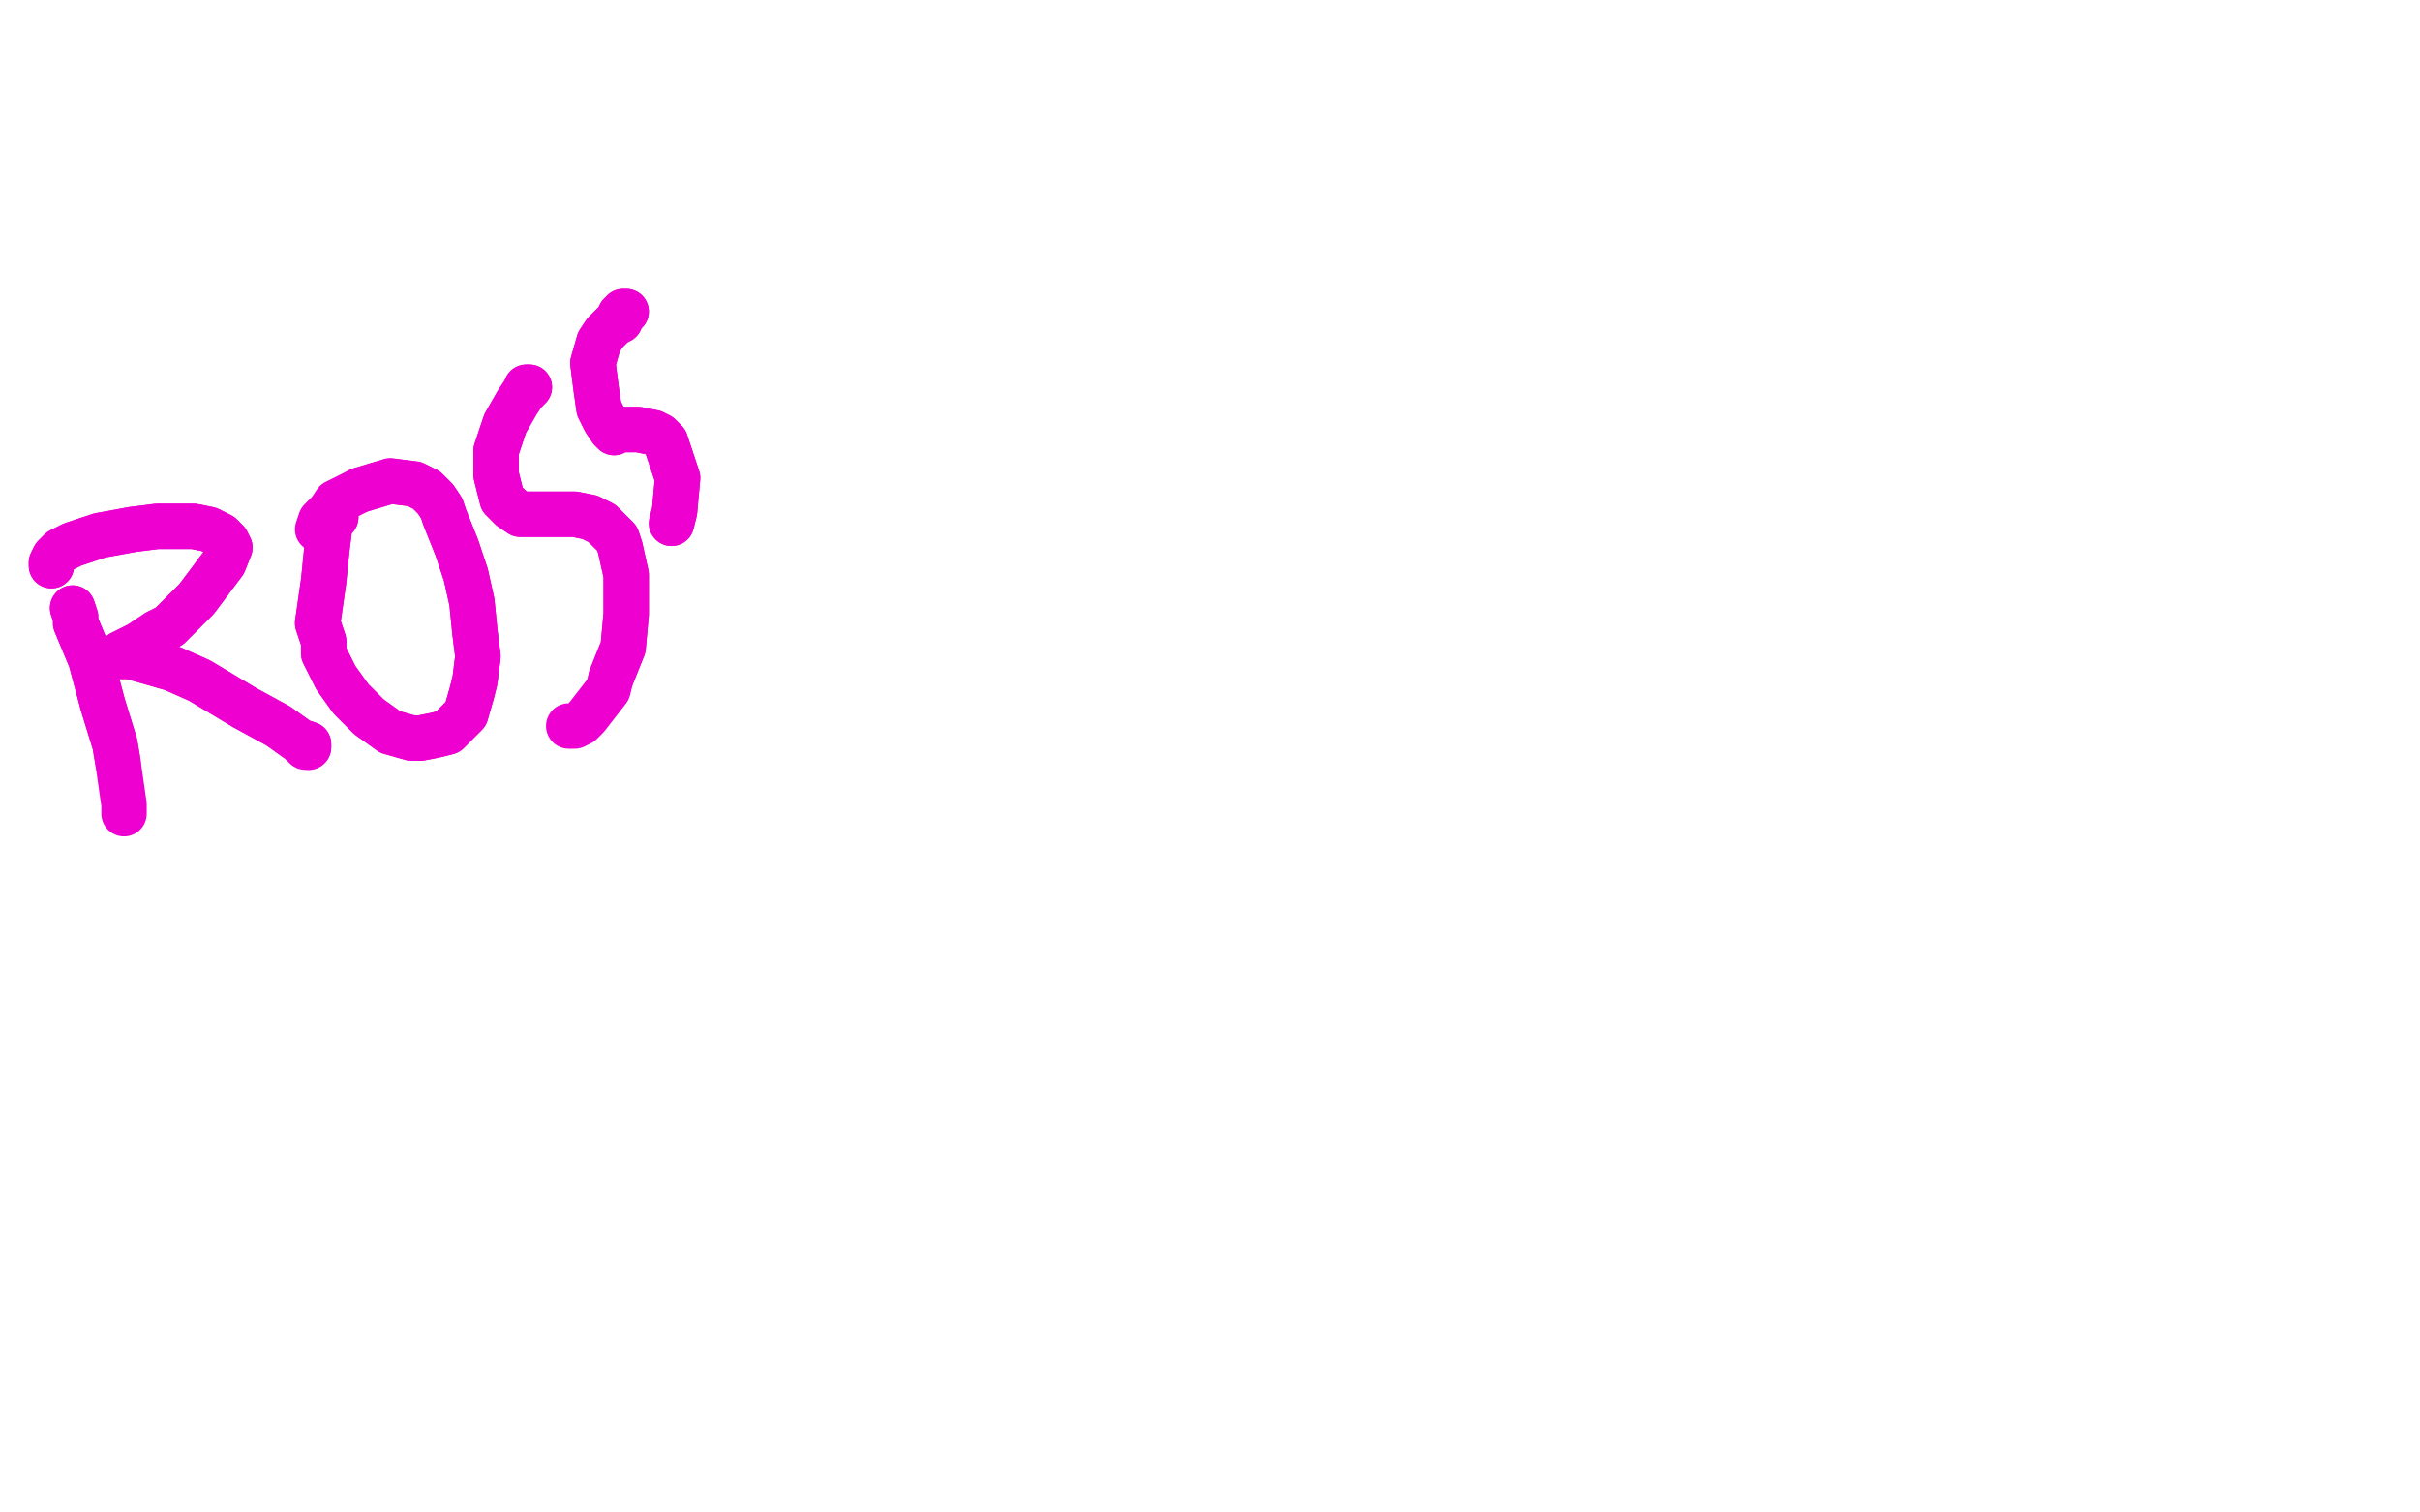 <?xml version="1.0" standalone="no"?>
<!DOCTYPE svg PUBLIC "-//W3C//DTD SVG 1.1//EN"
"http://www.w3.org/Graphics/SVG/1.1/DTD/svg11.dtd">

<svg width="800" height="500" version="1.1" xmlns="http://www.w3.org/2000/svg" xmlns:xlink="http://www.w3.org/1999/xlink" style="stroke-antialiasing: false"><desc>This SVG has been created on https://colorillo.com/</desc><rect x='0' y='0' width='800' height='500' style='fill: rgb(255,255,255); stroke-width:0' /><polyline points="24,201 24,201 24,201 25,204 25,204 25,206 25,206 30,218 30,218 34,233 34,233 38,246 38,246 39,252 39,252" style="fill: none; stroke: #ed00d0; stroke-width: 15; stroke-linejoin: round; stroke-linecap: round; stroke-antialiasing: false; stroke-antialias: 0; opacity: 1.0"/>
<polyline points="24,201 24,201 24,201 25,204 25,204 25,206 25,206 30,218 30,218 34,233 34,233 38,246 38,246 39,252 41,266 41,269" style="fill: none; stroke: #ed00d0; stroke-width: 15; stroke-linejoin: round; stroke-linecap: round; stroke-antialiasing: false; stroke-antialias: 0; opacity: 1.0"/>
<polyline points="17,187 17,186 17,186 18,184 18,184 20,182 20,182 24,180 24,180 33,177 33,177 44,175 44,175 52,174 52,174 56,174 64,174 69,175 73,177 75,179 76,181 74,186 65,198 56,207 52,209 46,213 42,215 40,216 40,217 39,217 39,217 39,217 40,217 43,217 57,221 66,225 81,234 92,240 99,245 102,246 102,247 102,246 102,246" style="fill: none; stroke: #ed00d0; stroke-width: 15; stroke-linejoin: round; stroke-linecap: round; stroke-antialiasing: false; stroke-antialias: 0; opacity: 1.0"/>
<polyline points="17,187 17,186 17,186 18,184 18,184 20,182 20,182 24,180 24,180 33,177 33,177 44,175 44,175 52,174 56,174 64,174 69,175 73,177 75,179 76,181 74,186 65,198 56,207 52,209 46,213 42,215 40,216 40,217 39,217 39,217 39,217 40,217 43,217 57,221 66,225 81,234 92,240 99,245 102,246 102,247 102,246 102,246 101,247 100,246" style="fill: none; stroke: #ed00d0; stroke-width: 15; stroke-linejoin: round; stroke-linecap: round; stroke-antialiasing: false; stroke-antialias: 0; opacity: 1.0"/>
<polyline points="111,171 111,170 111,170 110,171 110,171 110,171 110,171 110,172 110,172 109,174 109,174 108,182 108,182 107,192 107,192 106,199 105,206 107,212 107,216 111,224 116,231 122,237 129,242 136,244 139,244 144,243 148,242 151,239 154,236 156,229 157,225 158,217 157,209 156,199 154,190 151,181 147,171 146,168 144,165 141,162 137,160 129,159 119,162" style="fill: none; stroke: #ed00d0; stroke-width: 15; stroke-linejoin: round; stroke-linecap: round; stroke-antialiasing: false; stroke-antialias: 0; opacity: 1.0"/>
<polyline points="111,171 111,170 111,170 110,171 110,171 110,171 110,171 110,172 110,172 109,174 109,174 108,182 108,182 107,192 106,199 105,206 107,212 107,216 111,224 116,231 122,237 129,242 136,244 139,244 144,243 148,242 151,239 154,236 156,229 157,225 158,217 157,209 156,199 154,190 151,181 147,171 146,168 144,165 141,162 137,160 129,159 119,162 111,166 109,169 106,172 105,175" style="fill: none; stroke: #ed00d0; stroke-width: 15; stroke-linejoin: round; stroke-linecap: round; stroke-antialiasing: false; stroke-antialias: 0; opacity: 1.0"/>
<polyline points="175,128 175,128 175,128 174,128 174,128 174,128 174,128 174,129 174,129 173,130 173,130 171,133 167,140 164,149 164,152 164,157 165,161 166,165 169,168 172,170 177,170 180,170 186,170 190,170 195,171 199,173 204,178 205,181 207,190 207,203 206,214 202,224" style="fill: none; stroke: #ed00d0; stroke-width: 15; stroke-linejoin: round; stroke-linecap: round; stroke-antialiasing: false; stroke-antialias: 0; opacity: 1.0"/>
<polyline points="175,128 175,128 175,128 174,128 174,128 174,128 174,128 174,129 174,129 173,130 171,133 167,140 164,149 164,152 164,157 165,161 166,165 169,168 172,170 177,170 180,170 186,170 190,170 195,171 199,173 204,178 205,181 207,190 207,203 206,214 202,224 201,228 194,237 192,239 190,240 188,240" style="fill: none; stroke: #ed00d0; stroke-width: 15; stroke-linejoin: round; stroke-linecap: round; stroke-antialiasing: false; stroke-antialias: 0; opacity: 1.0"/>
<polyline points="207,103 207,103 207,103 206,103 206,103 206,104 206,104 205,104 205,104 205,106 205,106 203,107 200,110 198,113 196,120 197,128 198,135 200,139 202,142 202,142 203,143 204,142 205,142 207,142 211,142 216,143 218,144 220,146 221,149 224,158 223,169 222,173" style="fill: none; stroke: #ed00d0; stroke-width: 15; stroke-linejoin: round; stroke-linecap: round; stroke-antialiasing: false; stroke-antialias: 0; opacity: 1.0"/>
<polyline points="207,103 207,103 207,103 206,103 206,103 206,104 206,104 205,104 205,104 205,106 203,107 200,110 198,113 196,120 197,128 198,135 200,139 202,142 202,142 203,143 204,142 205,142 207,142 211,142 216,143 218,144 220,146 221,149 224,158 223,169 222,173" style="fill: none; stroke: #ed00d0; stroke-width: 15; stroke-linejoin: round; stroke-linecap: round; stroke-antialiasing: false; stroke-antialias: 0; opacity: 1.0"/>
</svg>
